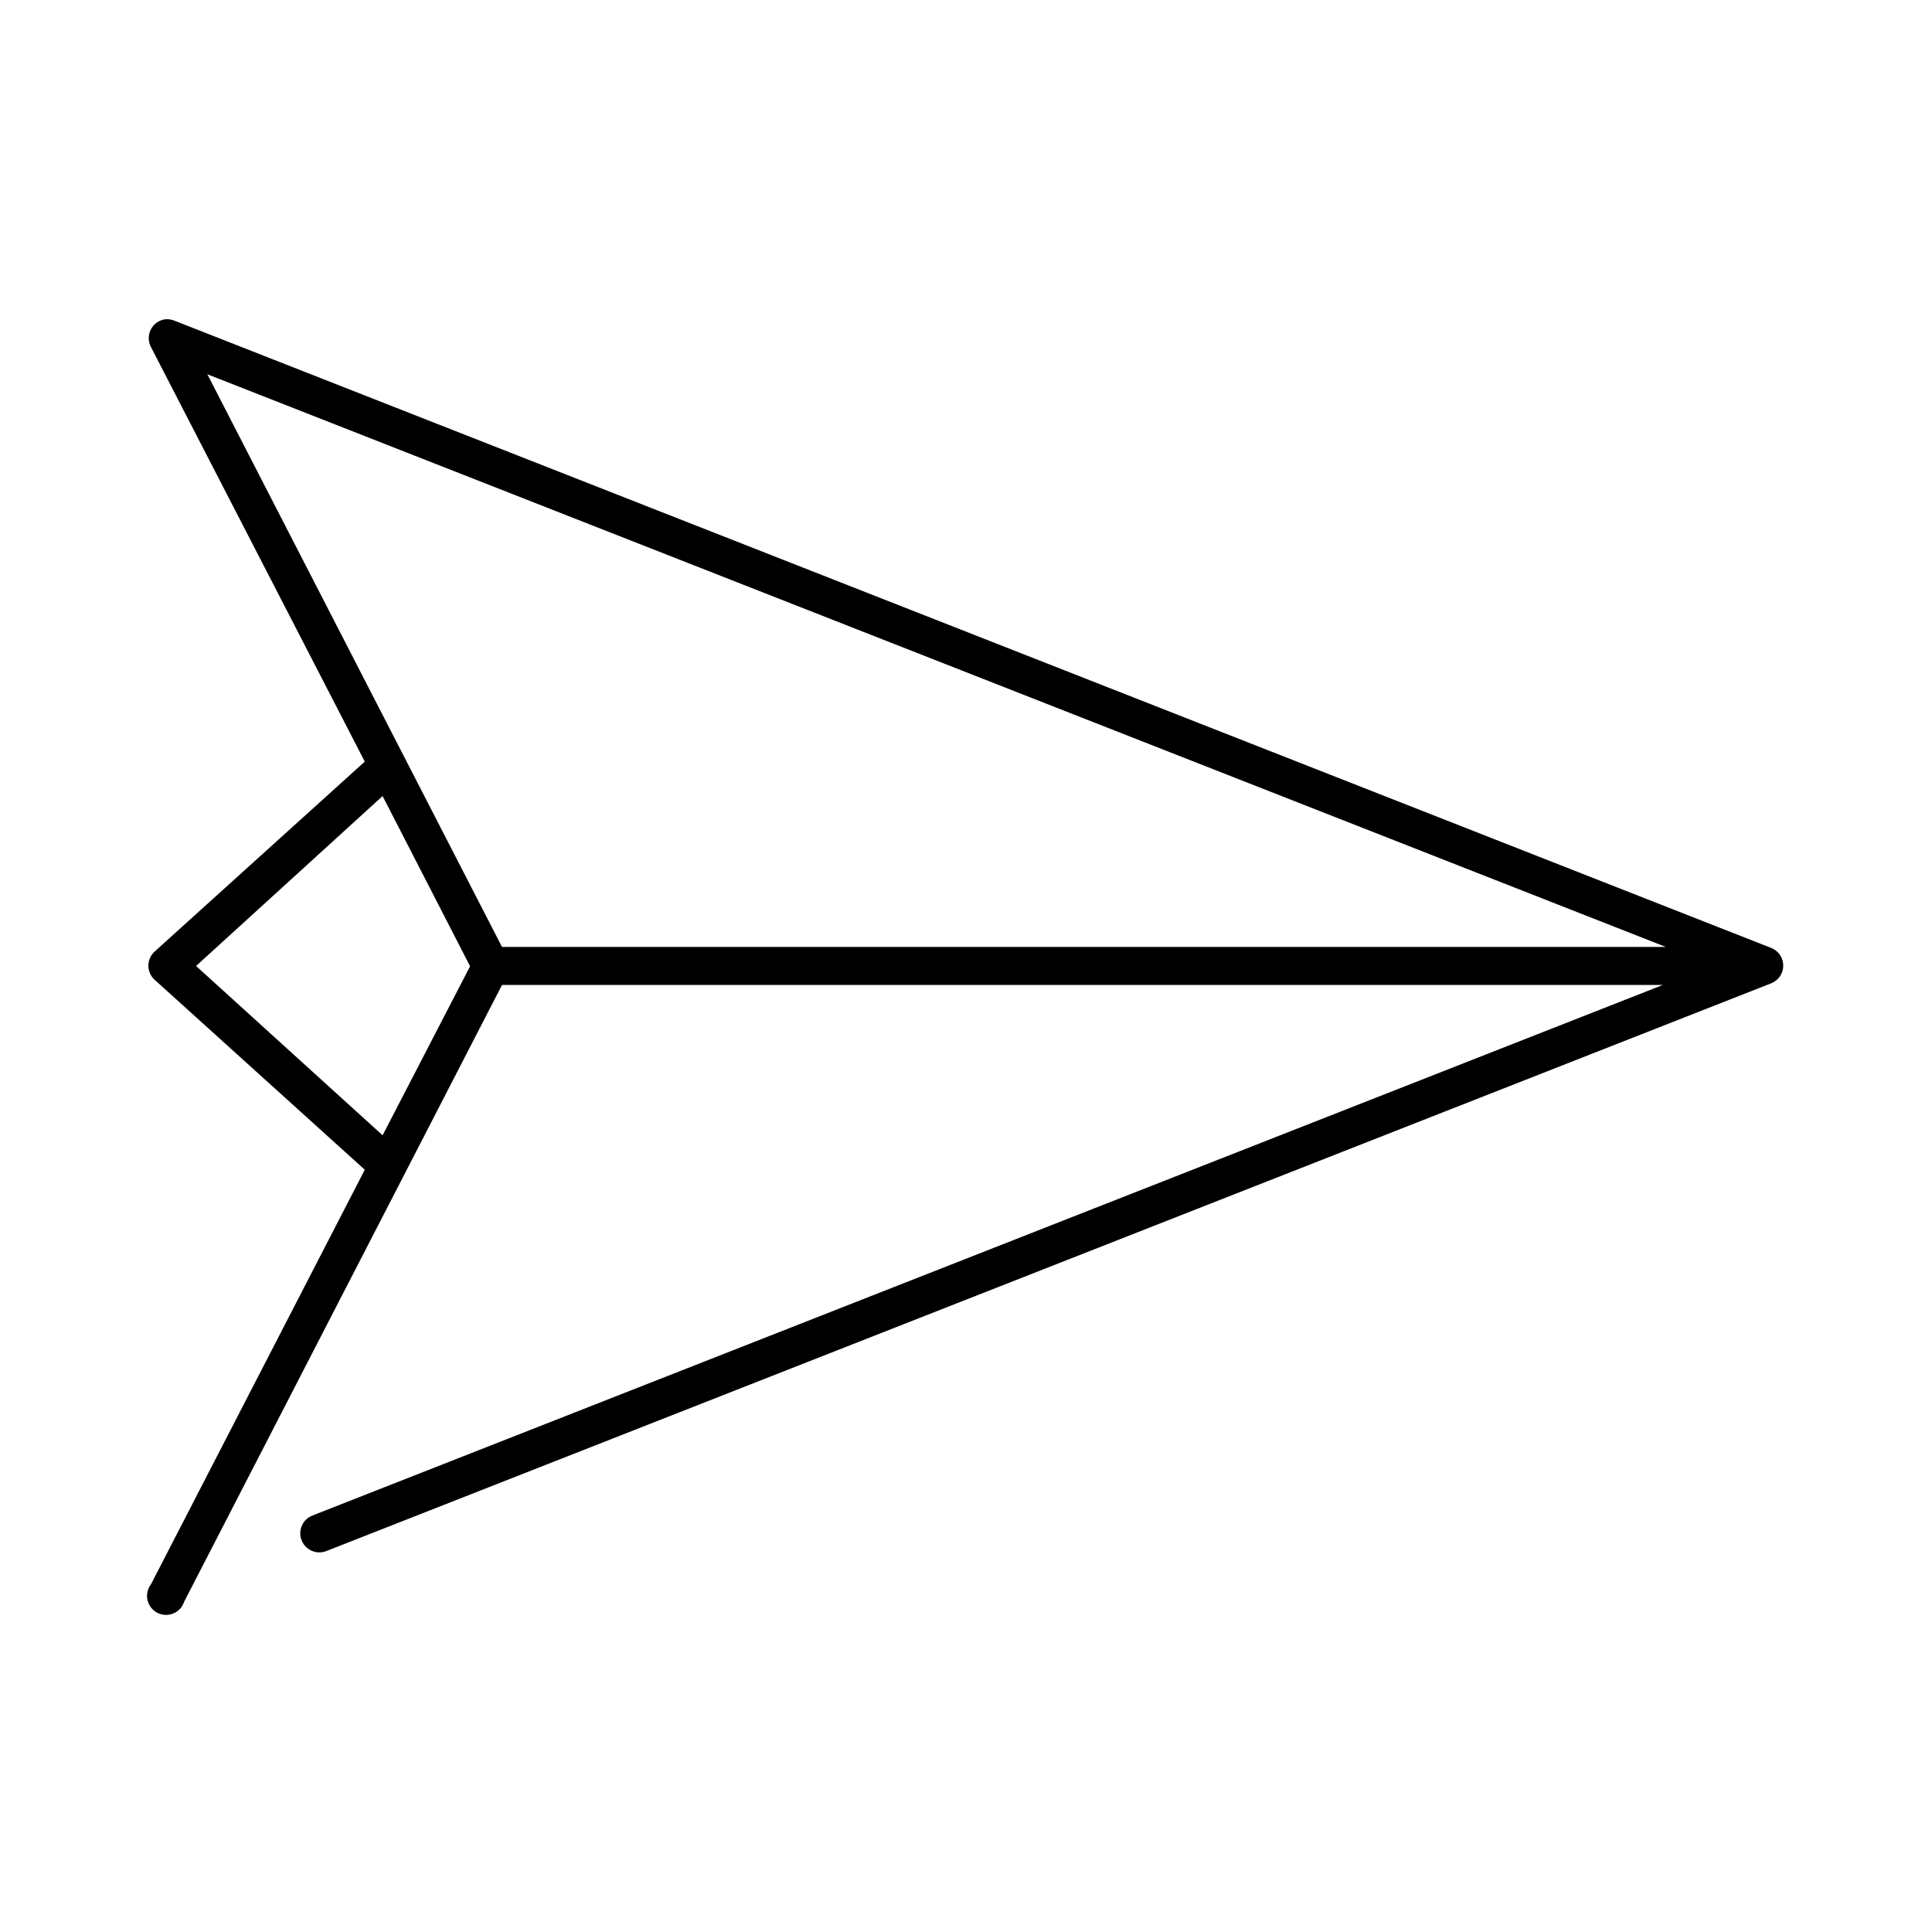 <?xml version="1.0" encoding="UTF-8"?>
<!-- Uploaded to: SVG Repo, www.svgrepo.com, Generator: SVG Repo Mixer Tools -->
<svg fill="#000000" width="800px" height="800px" version="1.1" viewBox="144 144 512 512" xmlns="http://www.w3.org/2000/svg">
 <path d="m187.3 228.7c-1.516 0.359-2.781 1.395-3.426 2.812-0.648 1.414-0.602 3.051 0.117 4.43l56.68 109.89-55.734 50.379c-1.031 0.953-1.617 2.297-1.617 3.699 0 1.406 0.586 2.746 1.617 3.703l55.734 50.379-56.68 109.89c-0.898 1.184-1.227 2.703-0.902 4.156 0.328 1.449 1.277 2.684 2.598 3.367 1.32 0.684 2.879 0.746 4.25 0.176 1.375-0.566 2.426-1.715 2.875-3.133l84.23-163.43h307.64l-357.86 140.6c-2.606 1-3.91 3.922-2.91 6.531 1 2.609 3.926 3.914 6.531 2.914l383.05-150.52c1.867-0.785 3.086-2.613 3.086-4.644 0-2.027-1.219-3.856-3.086-4.644l-423.2-166.25c-0.941-0.41-1.988-0.52-2.992-0.316zm11.648 14.484 386.52 151.77h-308.43zm46.445 111.78 23.145 45.031v0.156l-23.145 44.711-49.434-44.867z"/>
</svg>
